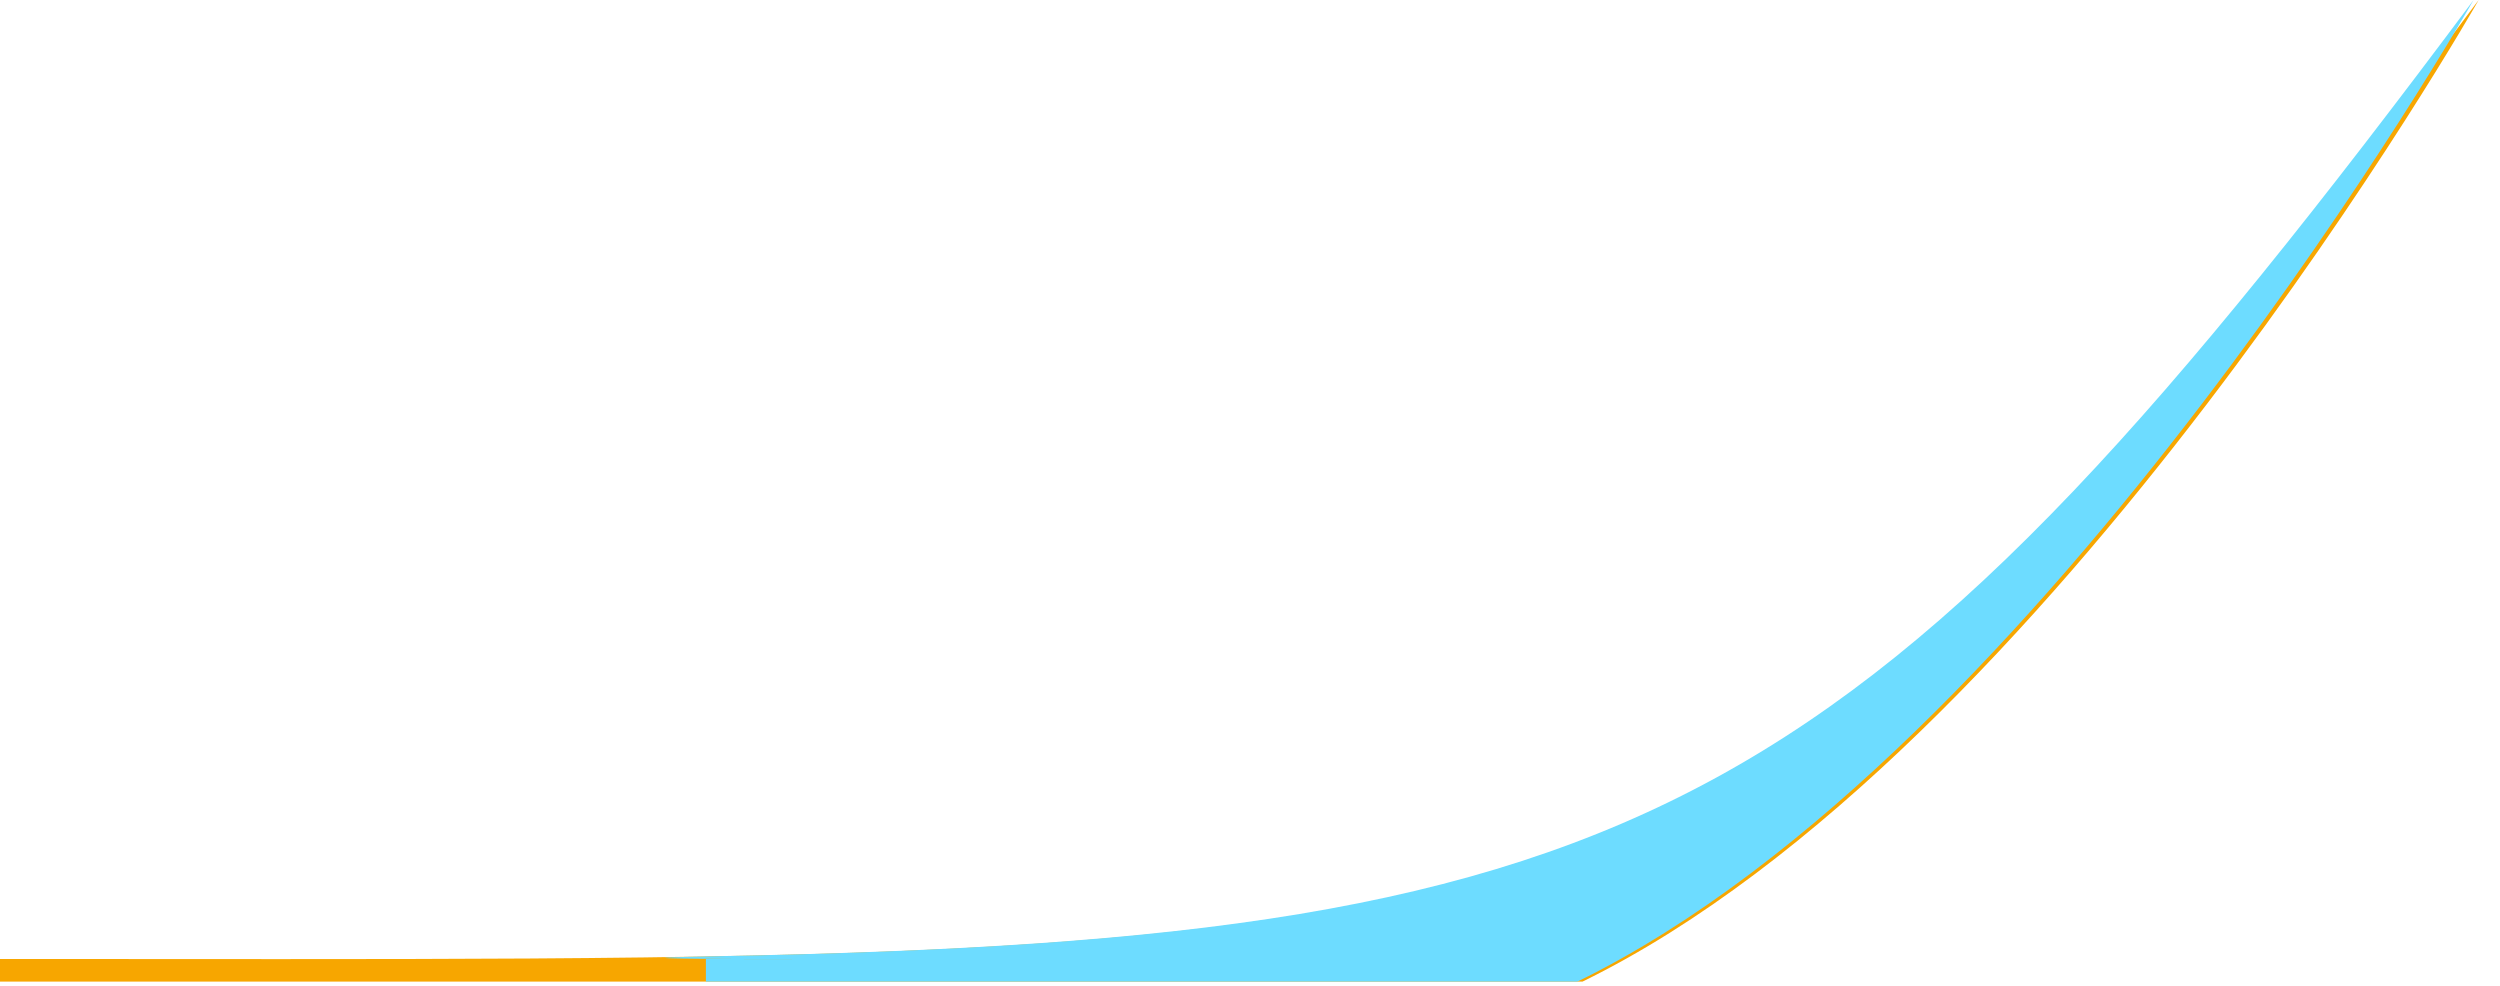 <?xml version="1.0" encoding="UTF-8"?> <svg xmlns="http://www.w3.org/2000/svg" width="109" height="43" viewBox="0 0 109 43" fill="none"><g id="Group 59"><path id="Vector" fill-rule="evenodd" clip-rule="evenodd" d="M0 41.811C68.876 41.811 75.742 43.314 108.071 0C108.071 0 89.427 32.798 69.001 42.797H0V41.811Z" fill="#F7A600"></path><path id="Vector_2" fill-rule="evenodd" clip-rule="evenodd" d="M30.777 41.811C43.093 41.811 22.427 41.859 31.277 41.69C71.923 40.915 81.3 35.569 107.848 0C107.848 0 89.204 32.798 68.778 42.797H48H30.777V41.811Z" fill="#6DDCFF"></path></g></svg> 